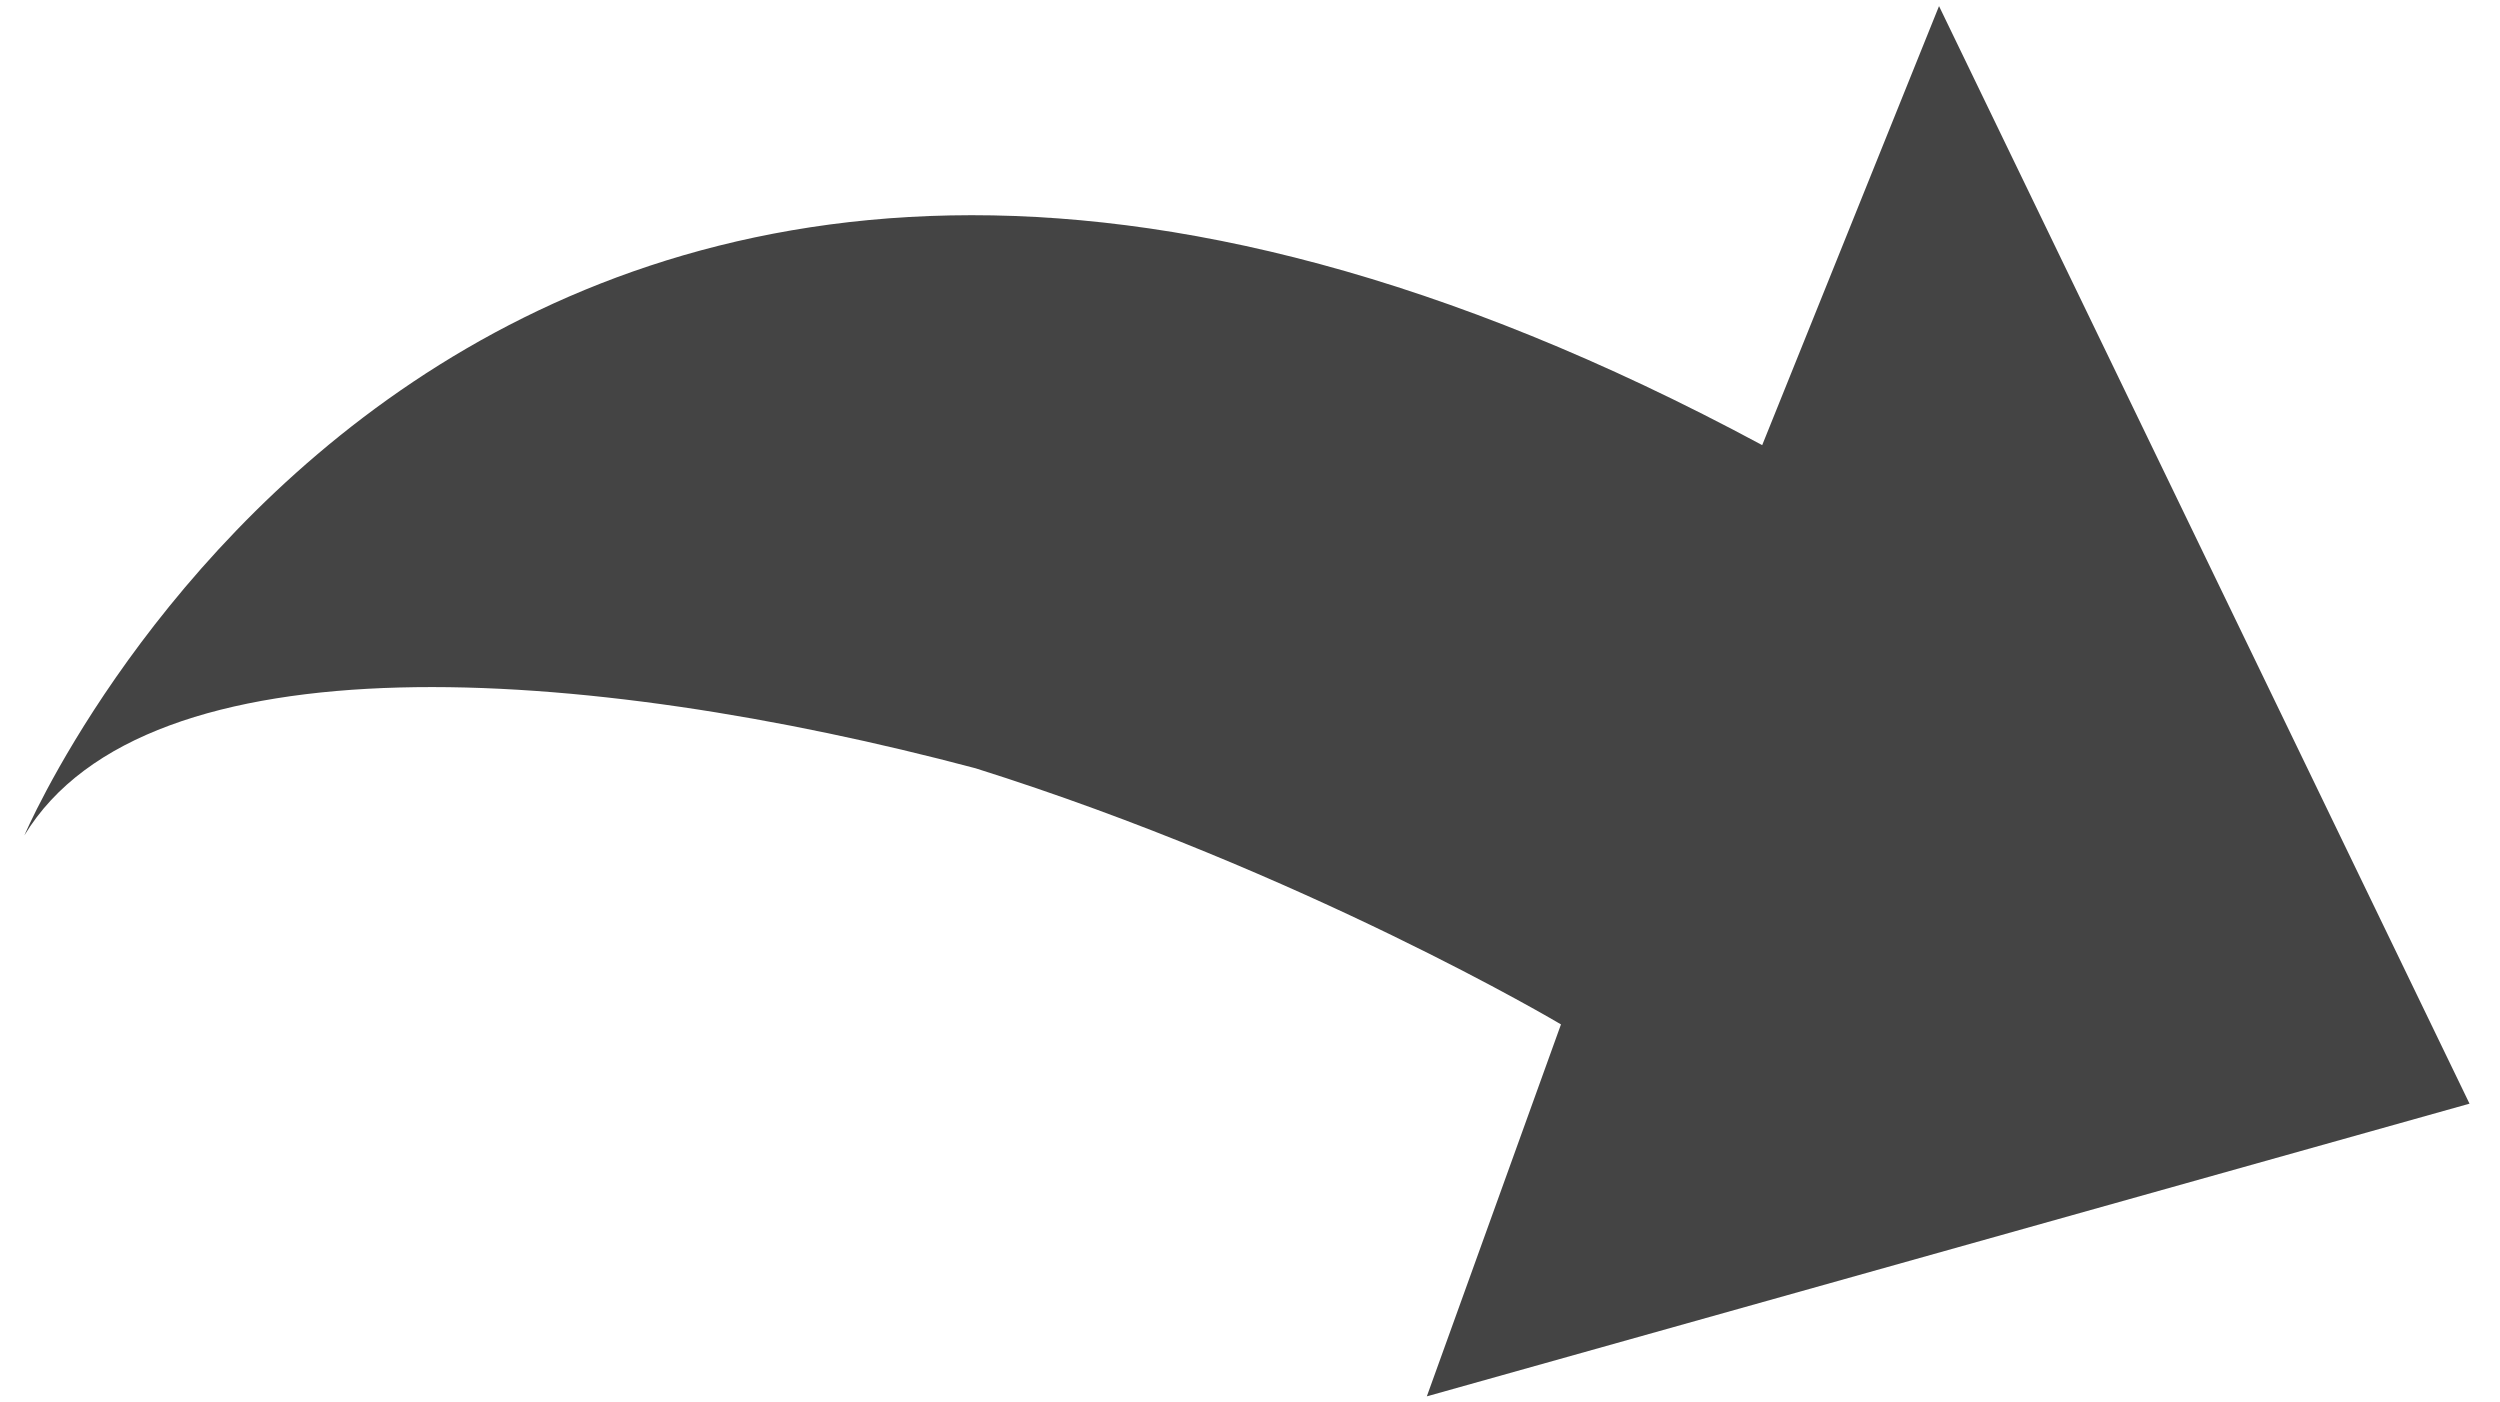 <?xml version="1.0" encoding="utf-8"?>
<!-- Generator: Adobe Illustrator 24.1.0, SVG Export Plug-In . SVG Version: 6.00 Build 0)  -->
<svg version="1.1" id="图层_1" xmlns="http://www.w3.org/2000/svg" xmlns:xlink="http://www.w3.org/1999/xlink" x="0px" y="0px"
	 viewBox="0 0 41 23" style="enable-background:new 0 0 41 23;" xml:space="preserve">
<style type="text/css">
	.st0{fill:#444444;}
</style>
<path class="st0" d="M0.4,13.7c0,0,7.5-17.7,28.5-6.4l2.9-7.2l8.7,18l-17.1,4.8l2.2-6.1c0,0-4.2-2.5-9.6-4.2
	C9.6,10.9,2.4,10.4,0.4,13.7z"/>
</svg>
